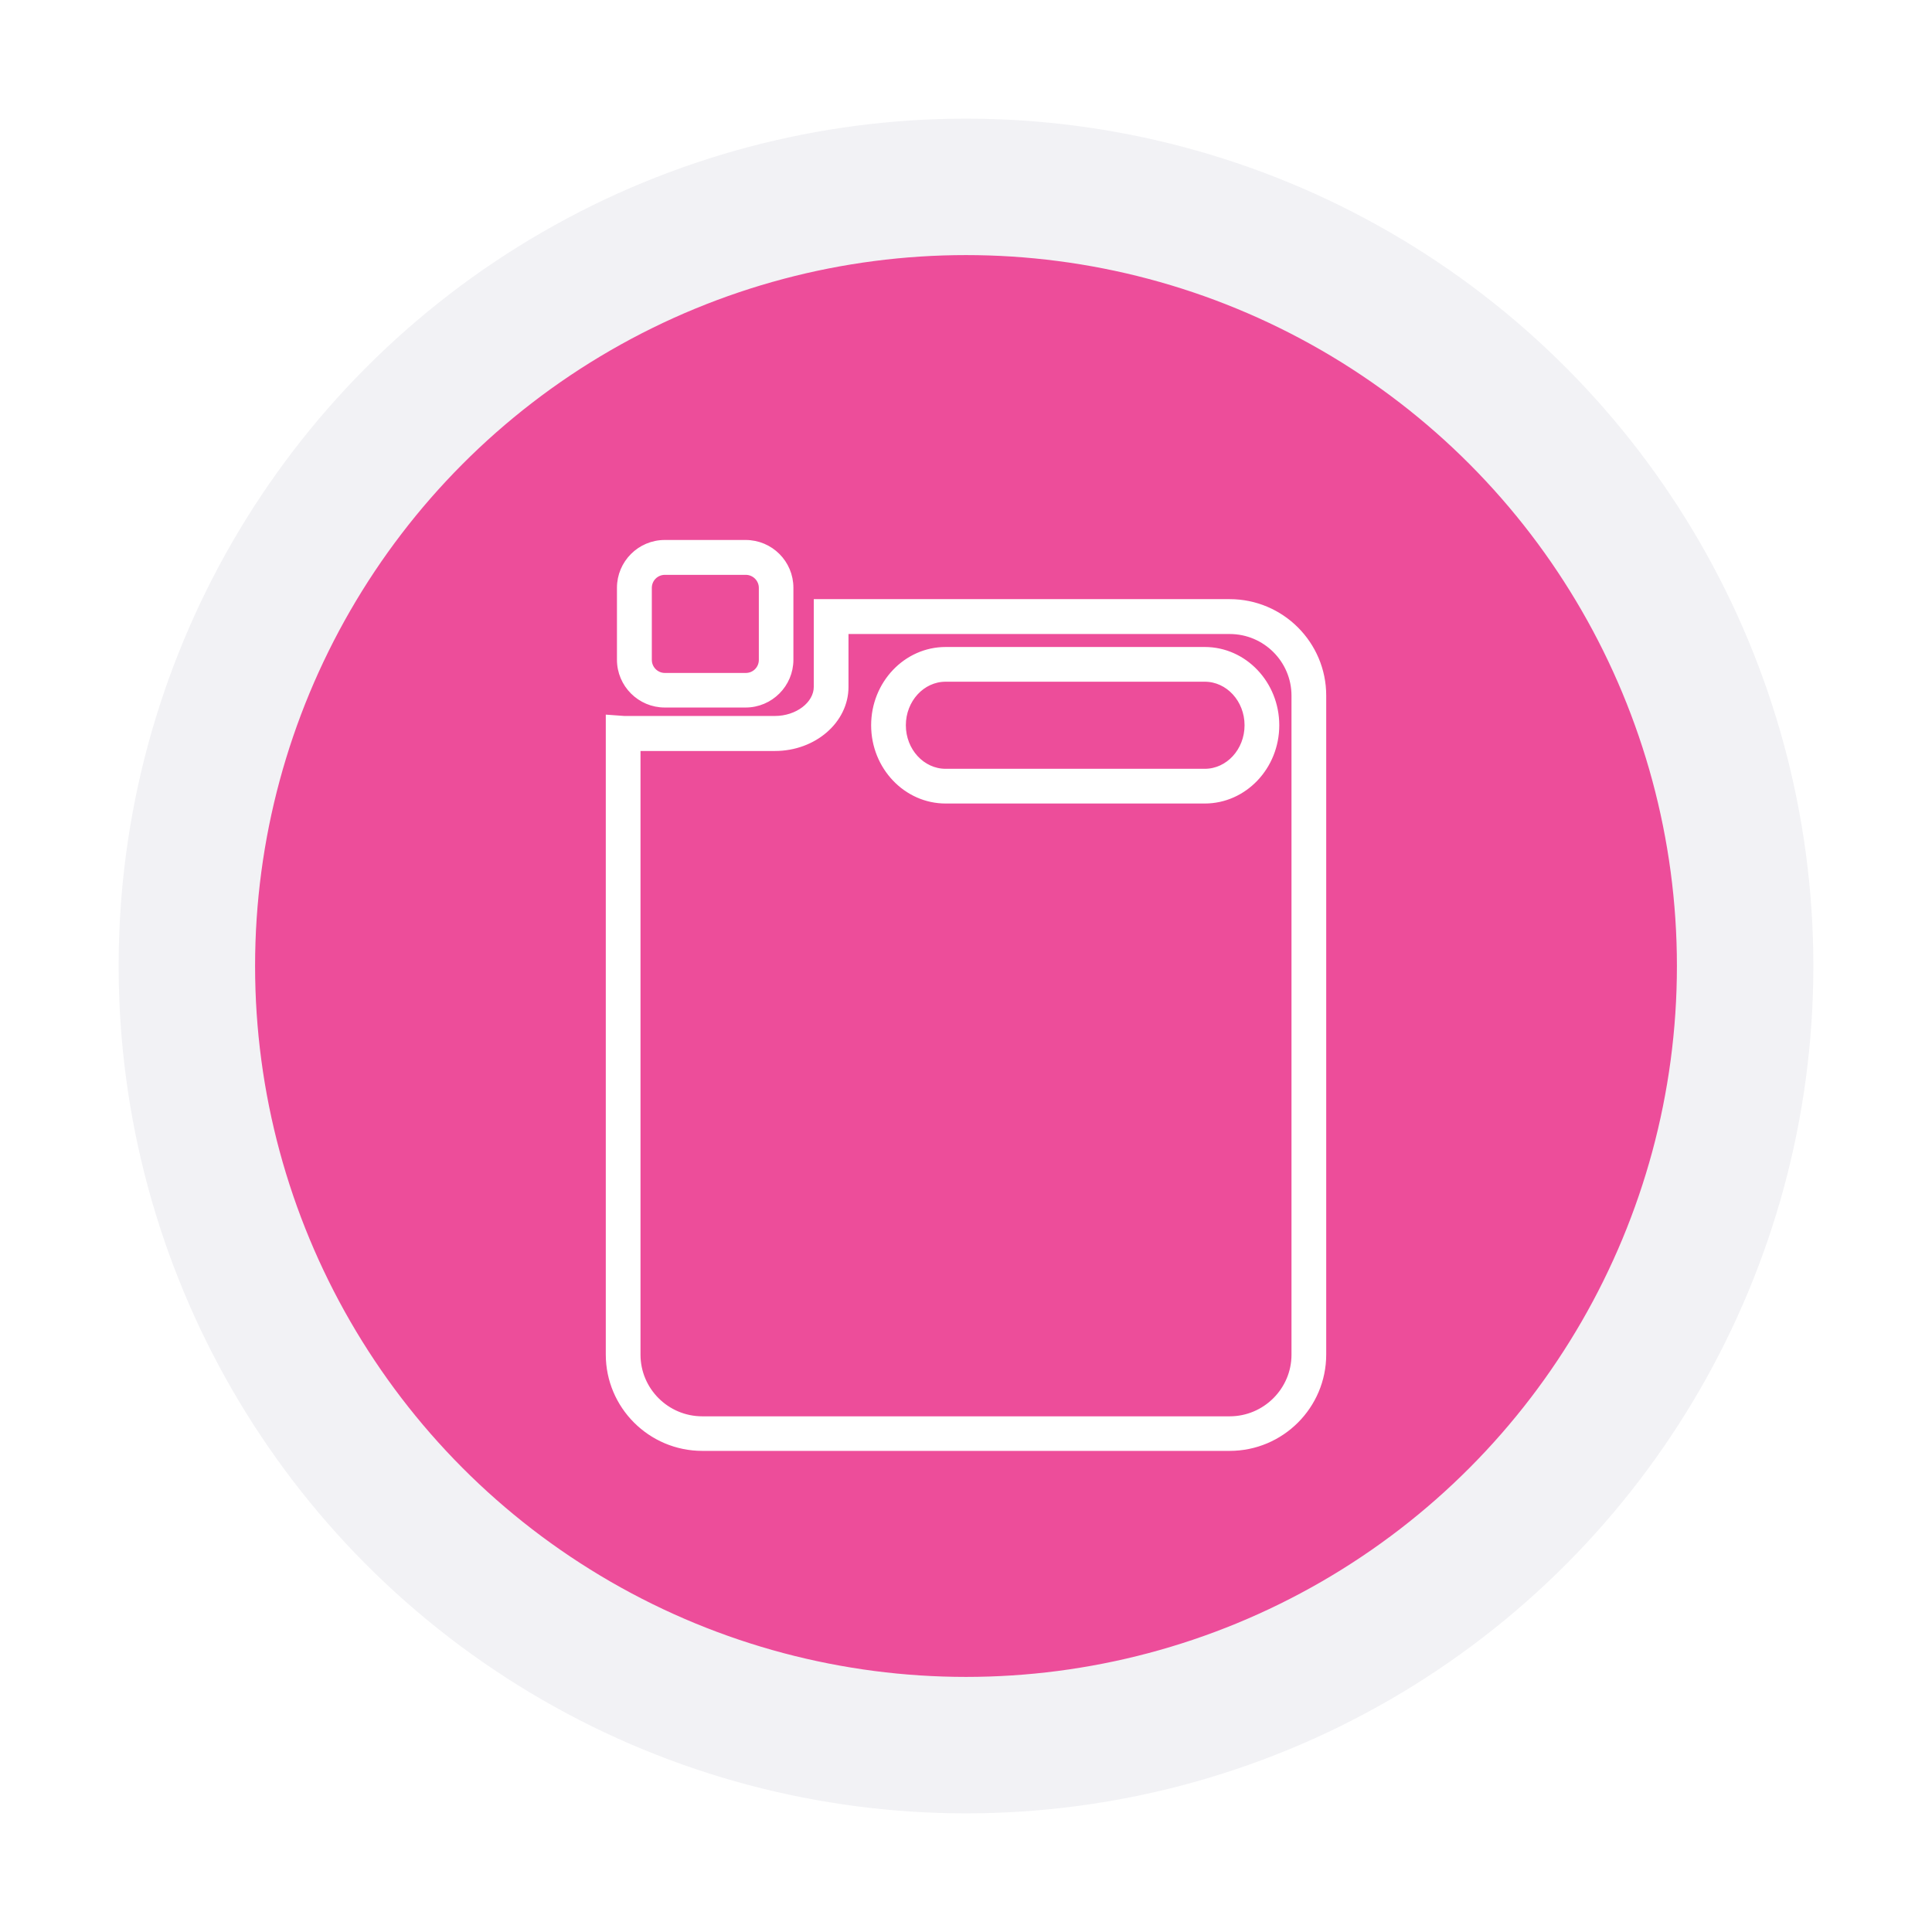 <?xml version="1.0" encoding="UTF-8"?> <svg xmlns="http://www.w3.org/2000/svg" id="Layer_1" version="1.1" viewBox="0 0 128 128"><defs><style> .st0 { stroke: #fff; stroke-width: .25px; } .st0, .st1 { stroke-miterlimit: 10; } .st0, .st2 { fill: #fff; } .st1 { fill: #ed4d9a; stroke: #f2f2f5; stroke-width: 9.04px; } </style></defs><rect class="st2" width="128" height="128"></rect><circle class="st1" cx="64" cy="64" r="51.62"></circle><path class="st0" d="M81.47,96h-34.94c-3.46,0-6.27-2.81-6.27-6.26v-42.26l1.1.08h9.98c1.46,0,2.7-.94,2.7-2.06v-5.68h27.43c3.46,0,6.27,2.81,6.27,6.26v43.66c0,3.45-2.81,6.26-6.27,6.26ZM42.31,49.62v40.13c0,2.32,1.89,4.21,4.22,4.21h34.94c2.32,0,4.22-1.89,4.22-4.21v-43.66c0-2.32-1.89-4.21-4.22-4.21h-25.38v3.63c0,2.27-2.13,4.12-4.75,4.12h-9.03ZM79.82,53.11h-17.17c-2.65,0-4.81-2.27-4.81-5.06s2.16-5.06,4.81-5.06h17.17c2.65,0,4.81,2.27,4.81,5.06s-2.16,5.06-4.81,5.06ZM62.65,45.04c-1.52,0-2.76,1.35-2.76,3.01s1.24,3.01,2.76,3.01h17.17c1.52,0,2.76-1.35,2.76-3.01s-1.24-3.01-2.76-3.01h-17.17ZM49.4,46.75h-5.36c-1.67,0-3.04-1.36-3.04-3.04v-4.77c0-1.67,1.36-3.04,3.04-3.04h5.36c1.68,0,3.04,1.36,3.04,3.04v4.77c0,1.67-1.36,3.04-3.04,3.04ZM44.05,37.96c-.55,0-.99.44-.99.99v4.77c0,.54.44.99.99.99h5.36c.55,0,.99-.44.99-.99v-4.77c0-.55-.45-.99-.99-.99h-5.36Z"></path></svg> 